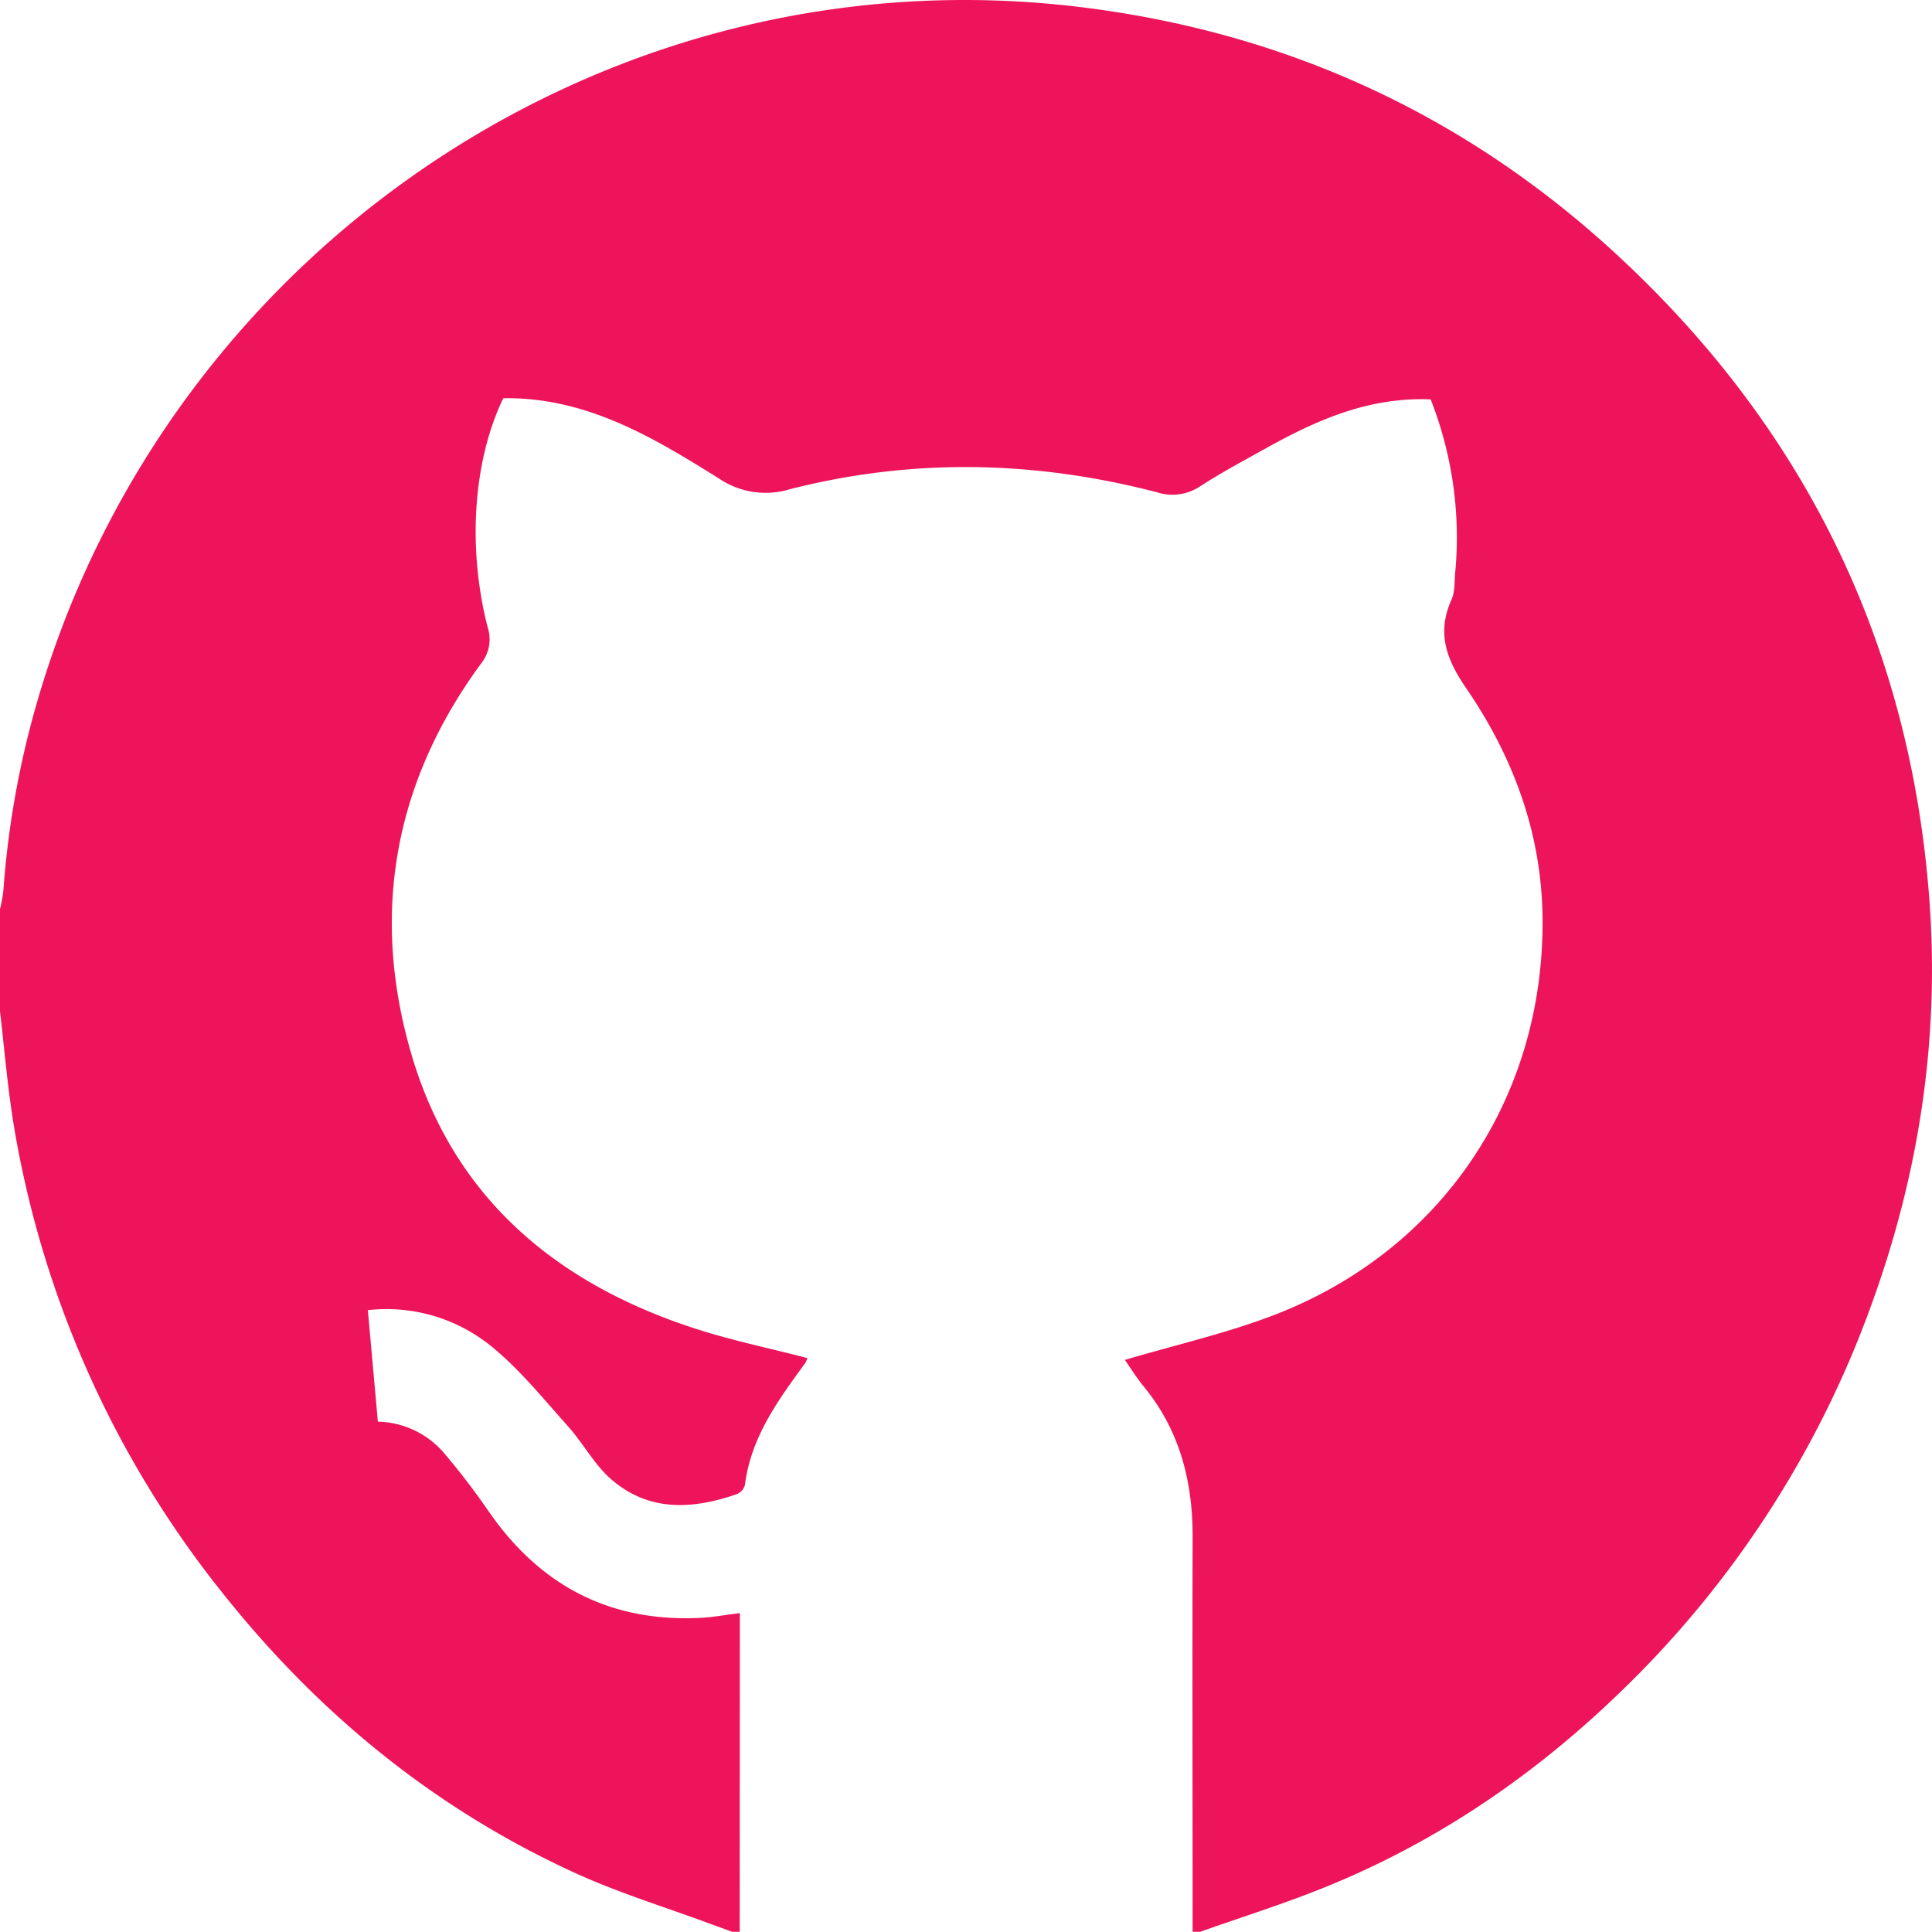 <svg xmlns="http://www.w3.org/2000/svg" viewBox="0 0 408.83 408.79"><defs><style>.cls-1{fill:#ed145b;}</style></defs><g id="Camada_2" data-name="Camada 2"><g id="Camada_1-2" data-name="Camada 1"><path class="cls-1" d="M156.53,408.79h-1.59l-4.39-1.6c-9.7-3.6-19.66-6.63-29-10.92-29.15-13.35-53.44-33.06-73.51-58A214.63,214.63,0,0,1,3.17,239.6C1.68,231.13,1,222.51,0,214V192.39a32.45,32.45,0,0,0,.71-3.87,193.28,193.28,0,0,1,8.64-44.9C38.56,51.17,130-10.43,228.38,1.47c44.06,5.33,82.47,23.14,114.79,53.38,39.13,36.6,61.07,81.77,65.09,135.37,2.22,29.48-2.15,58.09-12.22,85.79a214.89,214.89,0,0,1-53.37,82.25c-18.16,17.53-38.73,31.55-62.18,41.05-8.69,3.53-17.67,6.34-26.52,9.48h-1.6c0-27.81-.08-55.63,0-83.44.05-11.84-2.71-22.63-10.33-31.94-1.56-1.9-2.87-4-4-5.64,10.6-3.14,21.12-5.54,31.11-9.32,35.68-13.52,57.58-45.88,57.27-84-.14-18-6.15-34.22-16.19-48.86-4.16-6.07-6.24-11.67-3.08-18.69.78-1.73.6-3.91.8-5.9a79.7,79.7,0,0,0-5.21-36.49c-13.16-.53-24.26,4.44-35,10.43-4.65,2.59-9.35,5.09-13.83,8a10.57,10.57,0,0,1-9.05,1.24c-25.84-6.73-51.81-7.28-77.73-.65a17.61,17.61,0,0,1-14.94-2.24C138.17,92.51,124,84,106.5,84.27c-6.29,13-7.68,31.41-3.3,48.49a8.2,8.2,0,0,1-1.44,7.71C83.39,165.5,78.4,193.33,87,222.9c8.8,30.28,30.39,48.52,59.73,58.12,7.86,2.58,16,4.25,24.12,6.36a5.23,5.23,0,0,1-.46,1.07c-5.75,7.86-11.49,15.7-12.76,25.79a2.9,2.9,0,0,1-1.65,1.91c-9.4,3.28-18.7,3.82-26.69-3.16-3.53-3.08-5.85-7.52-9-11.06-5.21-5.81-10.17-12-16.15-16.9a35.15,35.15,0,0,0-26.3-7.79c.72,8,1.42,15.79,2.12,23.59a19,19,0,0,1,14.23,6.92,150.49,150.49,0,0,1,9.17,12c10.84,15.71,25.6,23.54,44.79,22.61,2.71-.13,5.41-.65,8.41-1Z"/></g></g></svg>